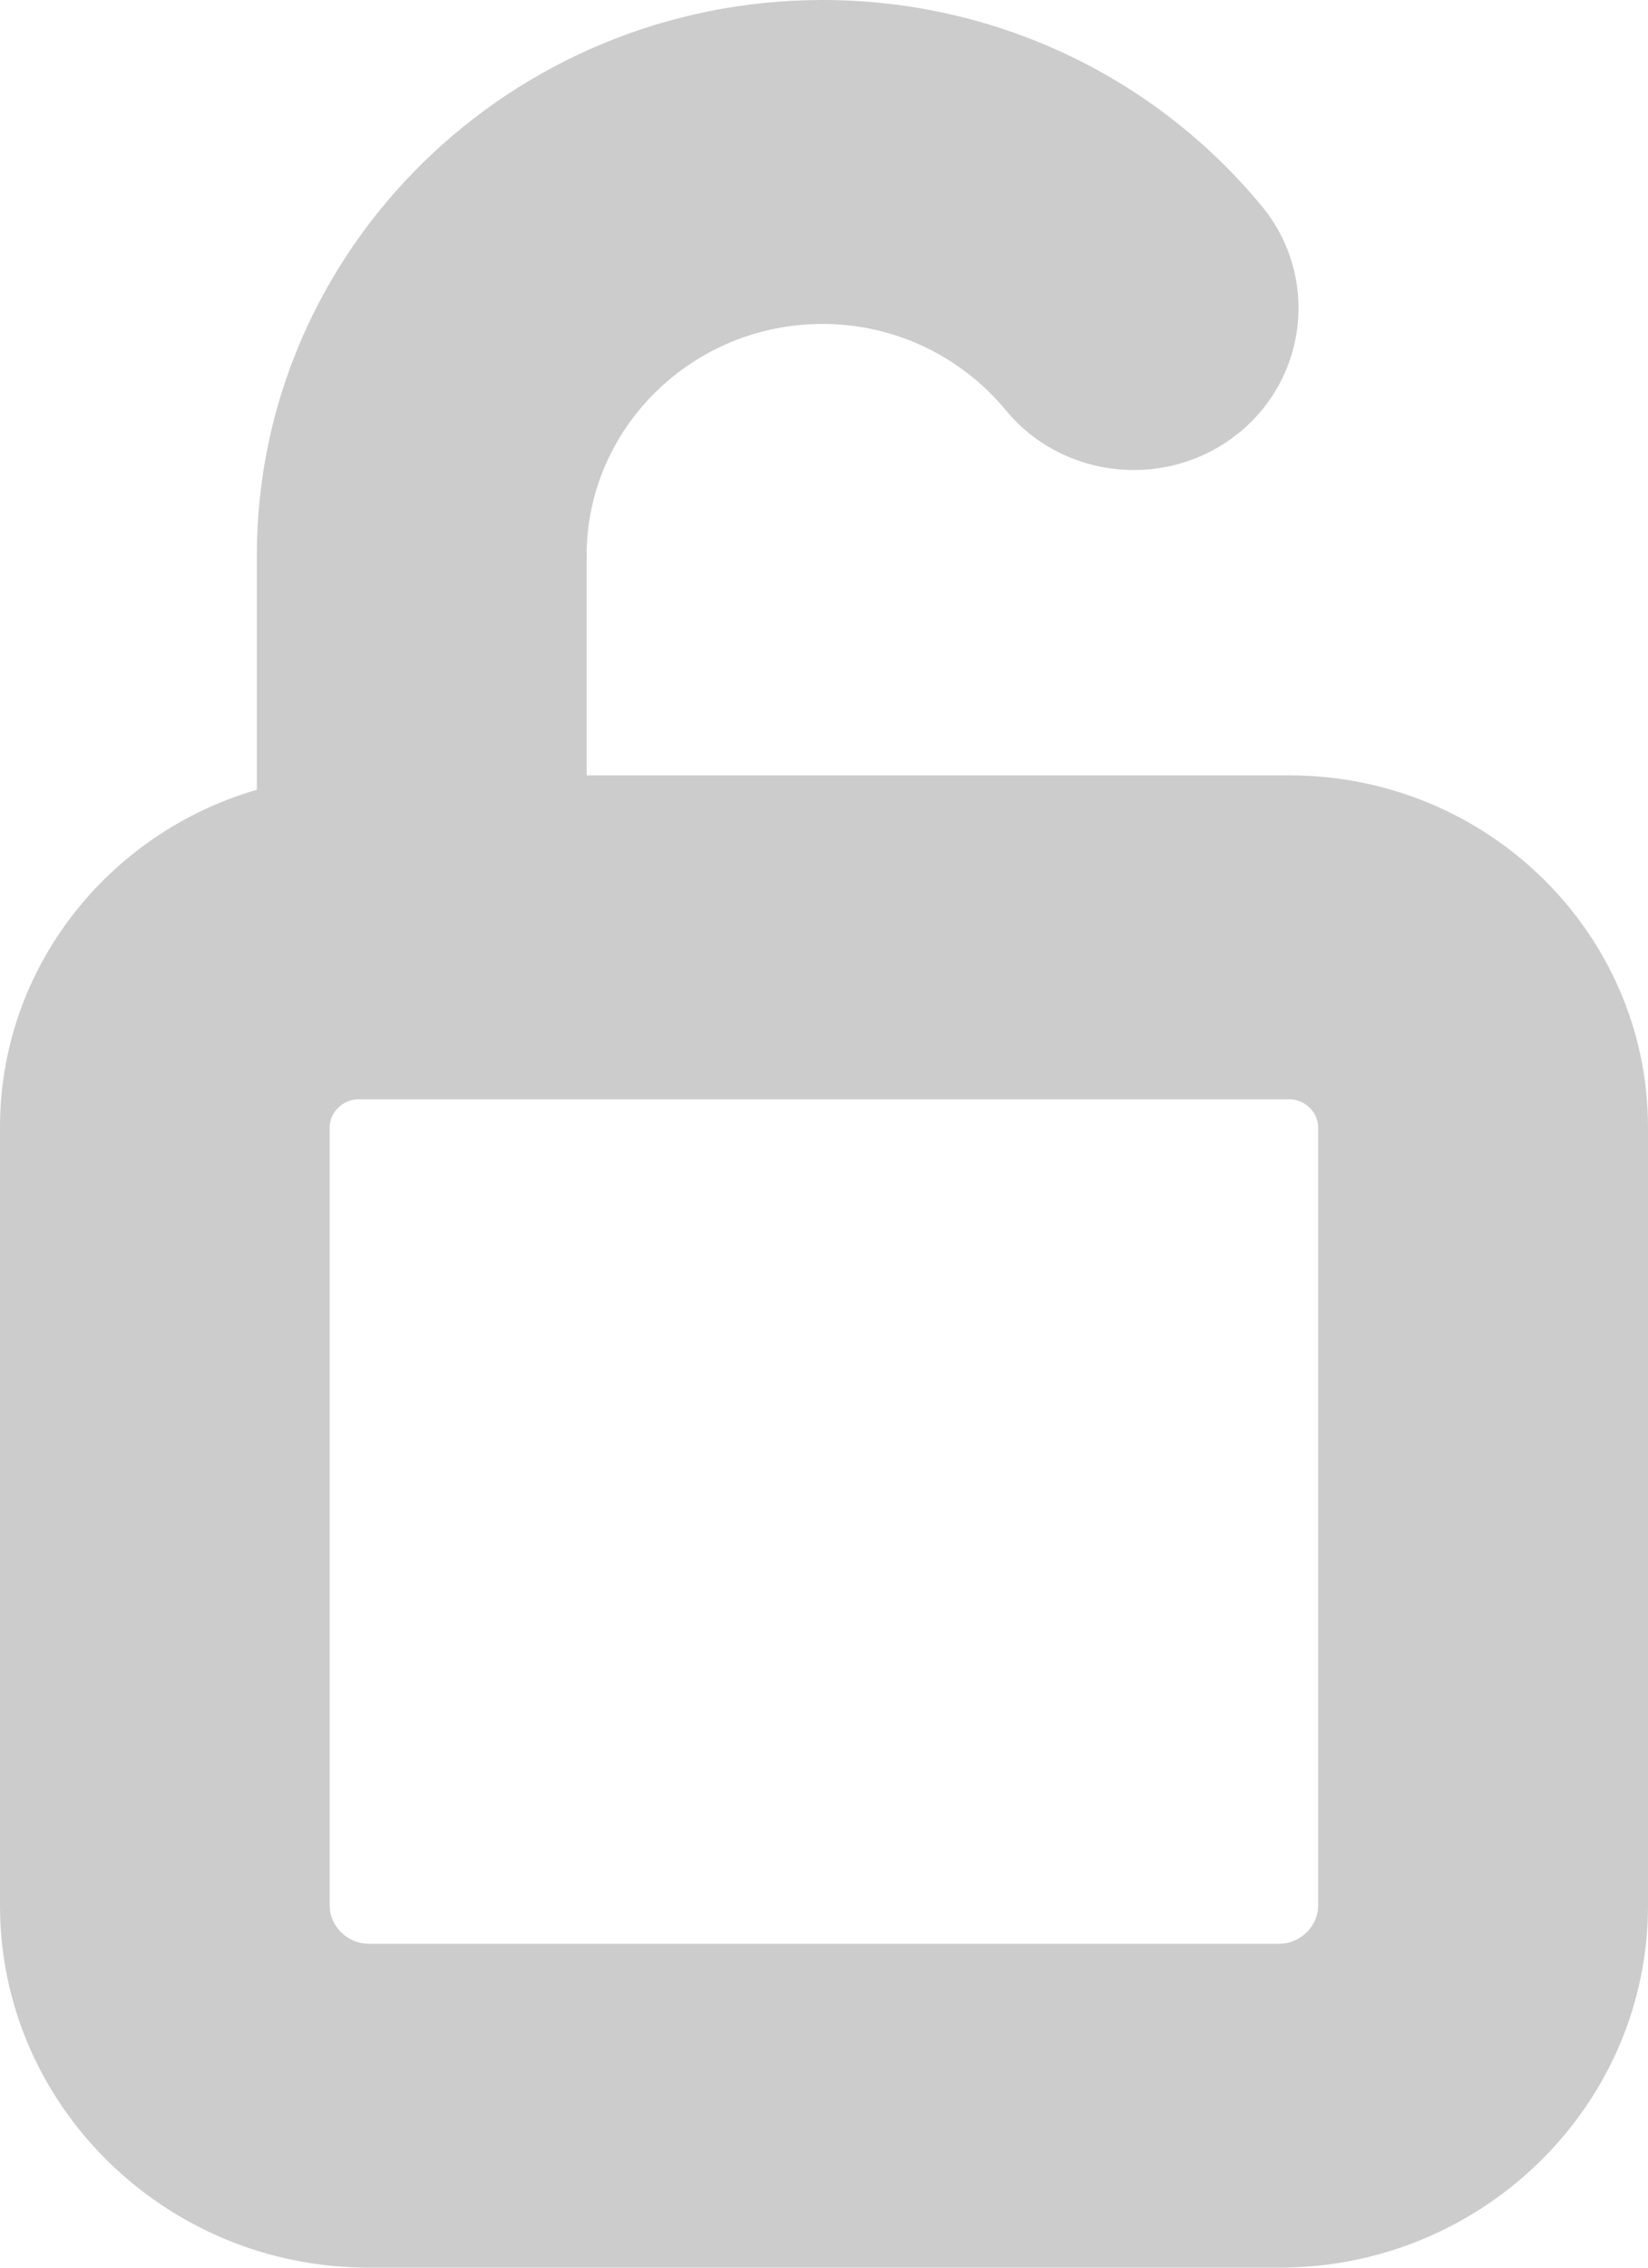 <svg width="24" height="33" viewBox="0 0 24 33" fill="none" xmlns="http://www.w3.org/2000/svg">
<path d="M18.783 11.284H8.543V8.087C8.543 6.228 10.083 4.714 11.979 4.714C13.014 4.714 13.986 5.172 14.646 5.968C15.48 6.979 16.994 7.133 18.023 6.315C19.052 5.495 19.209 4.009 18.375 2.999C16.8 1.094 14.468 0 11.979 0C7.436 0 3.74 3.628 3.74 8.087V11.493C1.58 12.119 0 14.084 0 16.404V27.731C0 30.636 2.409 33 5.368 33H18.633C21.593 33 24 30.636 24 27.731V16.404C23.999 13.581 21.66 11.284 18.783 11.284ZM19.196 27.731C19.196 28.031 18.938 28.286 18.632 28.286H5.367C5.061 28.286 4.801 28.031 4.801 27.731V16.404C4.801 16.188 4.995 15.998 5.216 15.998H18.783C19.004 15.998 19.196 16.188 19.196 16.404V27.731Z" fill="#CCCCCC"/>
</svg>
